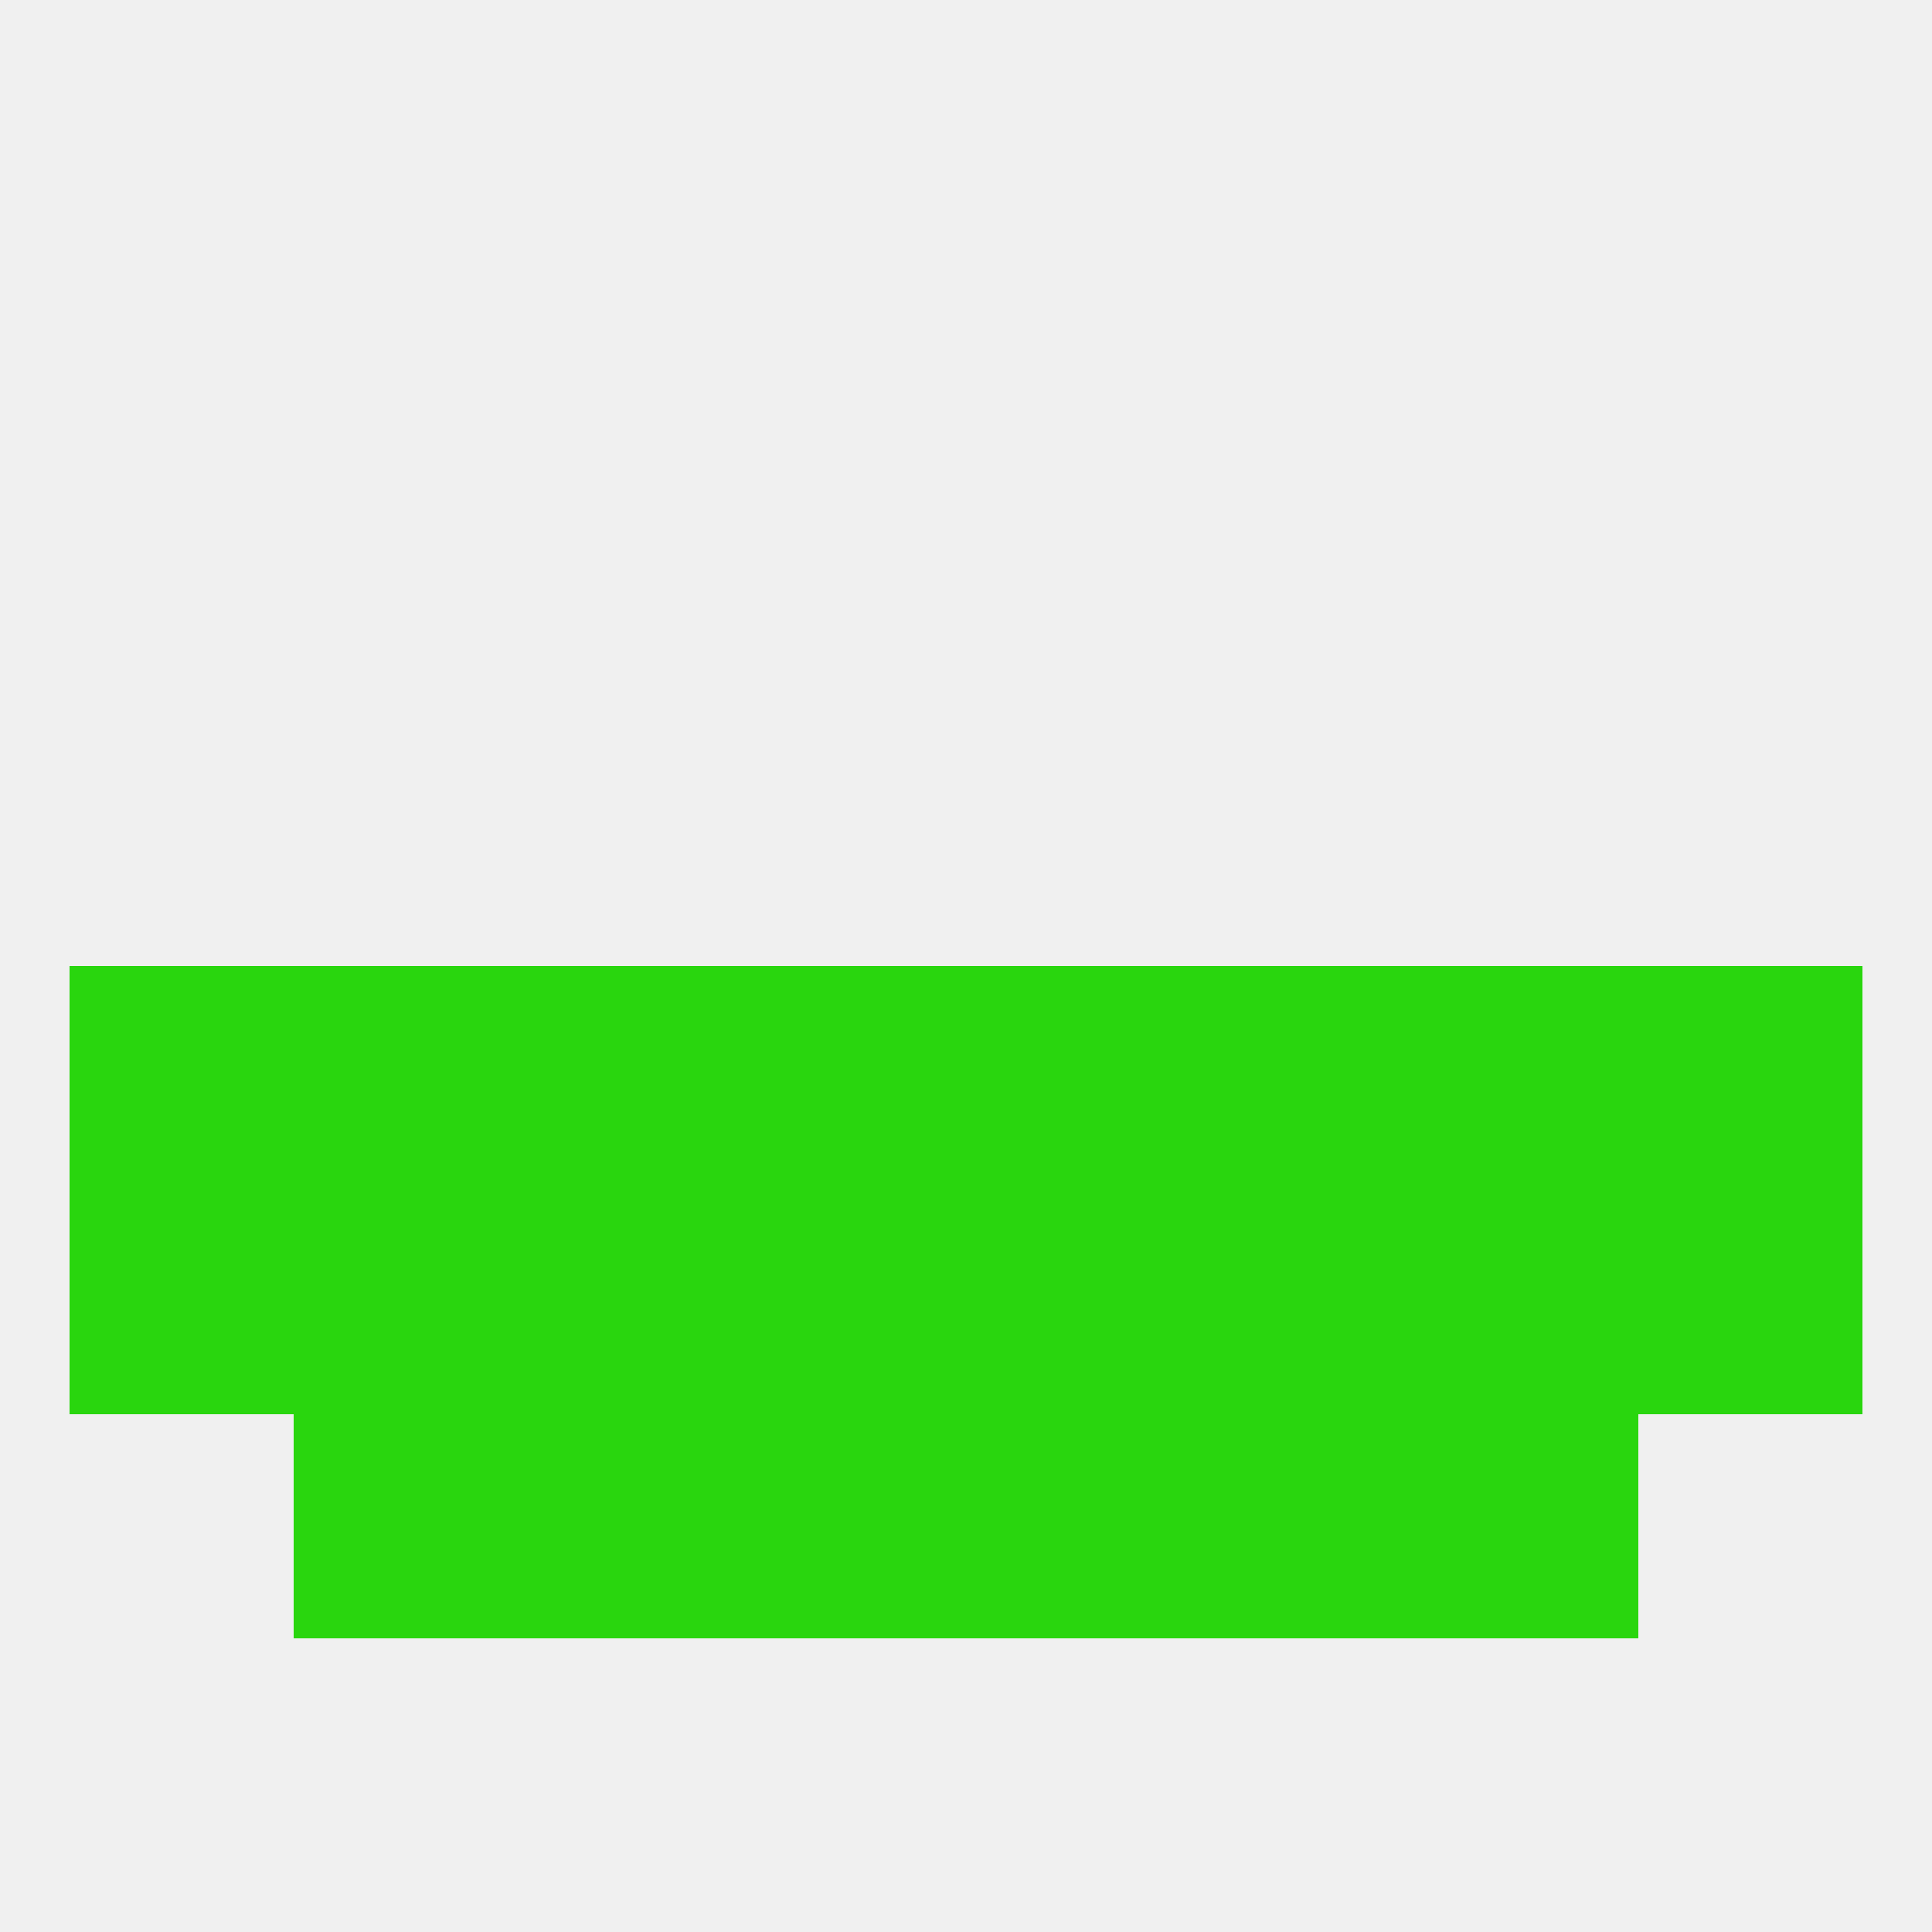 
<!--   <?xml version="1.0"?> -->
<svg version="1.1" baseprofile="full" xmlns="http://www.w3.org/2000/svg" xmlns:xlink="http://www.w3.org/1999/xlink" xmlns:ev="http://www.w3.org/2001/xml-events" width="250" height="250" viewBox="0 0 250 250" >
	<rect width="100%" height="100%" fill="rgba(240,240,240,255)"/>

	<rect x="125" y="125" width="29" height="29" fill="rgba(41,214,14,255)"/>
	<rect x="67" y="125" width="29" height="29" fill="rgba(41,214,14,255)"/>
	<rect x="154" y="125" width="29" height="29" fill="rgba(41,214,14,255)"/>
	<rect x="38" y="125" width="29" height="29" fill="rgba(41,214,14,255)"/>
	<rect x="9" y="125" width="29" height="29" fill="rgba(41,214,14,255)"/>
	<rect x="96" y="125" width="29" height="29" fill="rgba(41,214,14,255)"/>
	<rect x="183" y="125" width="29" height="29" fill="rgba(41,214,14,255)"/>
	<rect x="212" y="125" width="29" height="29" fill="rgba(41,214,14,255)"/>
	<rect x="125" y="154" width="29" height="29" fill="rgba(41,214,14,255)"/>
	<rect x="38" y="154" width="29" height="29" fill="rgba(41,214,14,255)"/>
	<rect x="183" y="154" width="29" height="29" fill="rgba(41,214,14,255)"/>
	<rect x="9" y="154" width="29" height="29" fill="rgba(41,214,14,255)"/>
	<rect x="212" y="154" width="29" height="29" fill="rgba(41,214,14,255)"/>
	<rect x="67" y="154" width="29" height="29" fill="rgba(41,214,14,255)"/>
	<rect x="154" y="154" width="29" height="29" fill="rgba(41,214,14,255)"/>
	<rect x="96" y="154" width="29" height="29" fill="rgba(41,214,14,255)"/>
	<rect x="154" y="183" width="29" height="29" fill="rgba(41,214,14,255)"/>
	<rect x="38" y="183" width="29" height="29" fill="rgba(41,214,14,255)"/>
	<rect x="183" y="183" width="29" height="29" fill="rgba(41,214,14,255)"/>
	<rect x="96" y="183" width="29" height="29" fill="rgba(41,214,14,255)"/>
	<rect x="125" y="183" width="29" height="29" fill="rgba(41,214,14,255)"/>
	<rect x="67" y="183" width="29" height="29" fill="rgba(41,214,14,255)"/>
</svg>